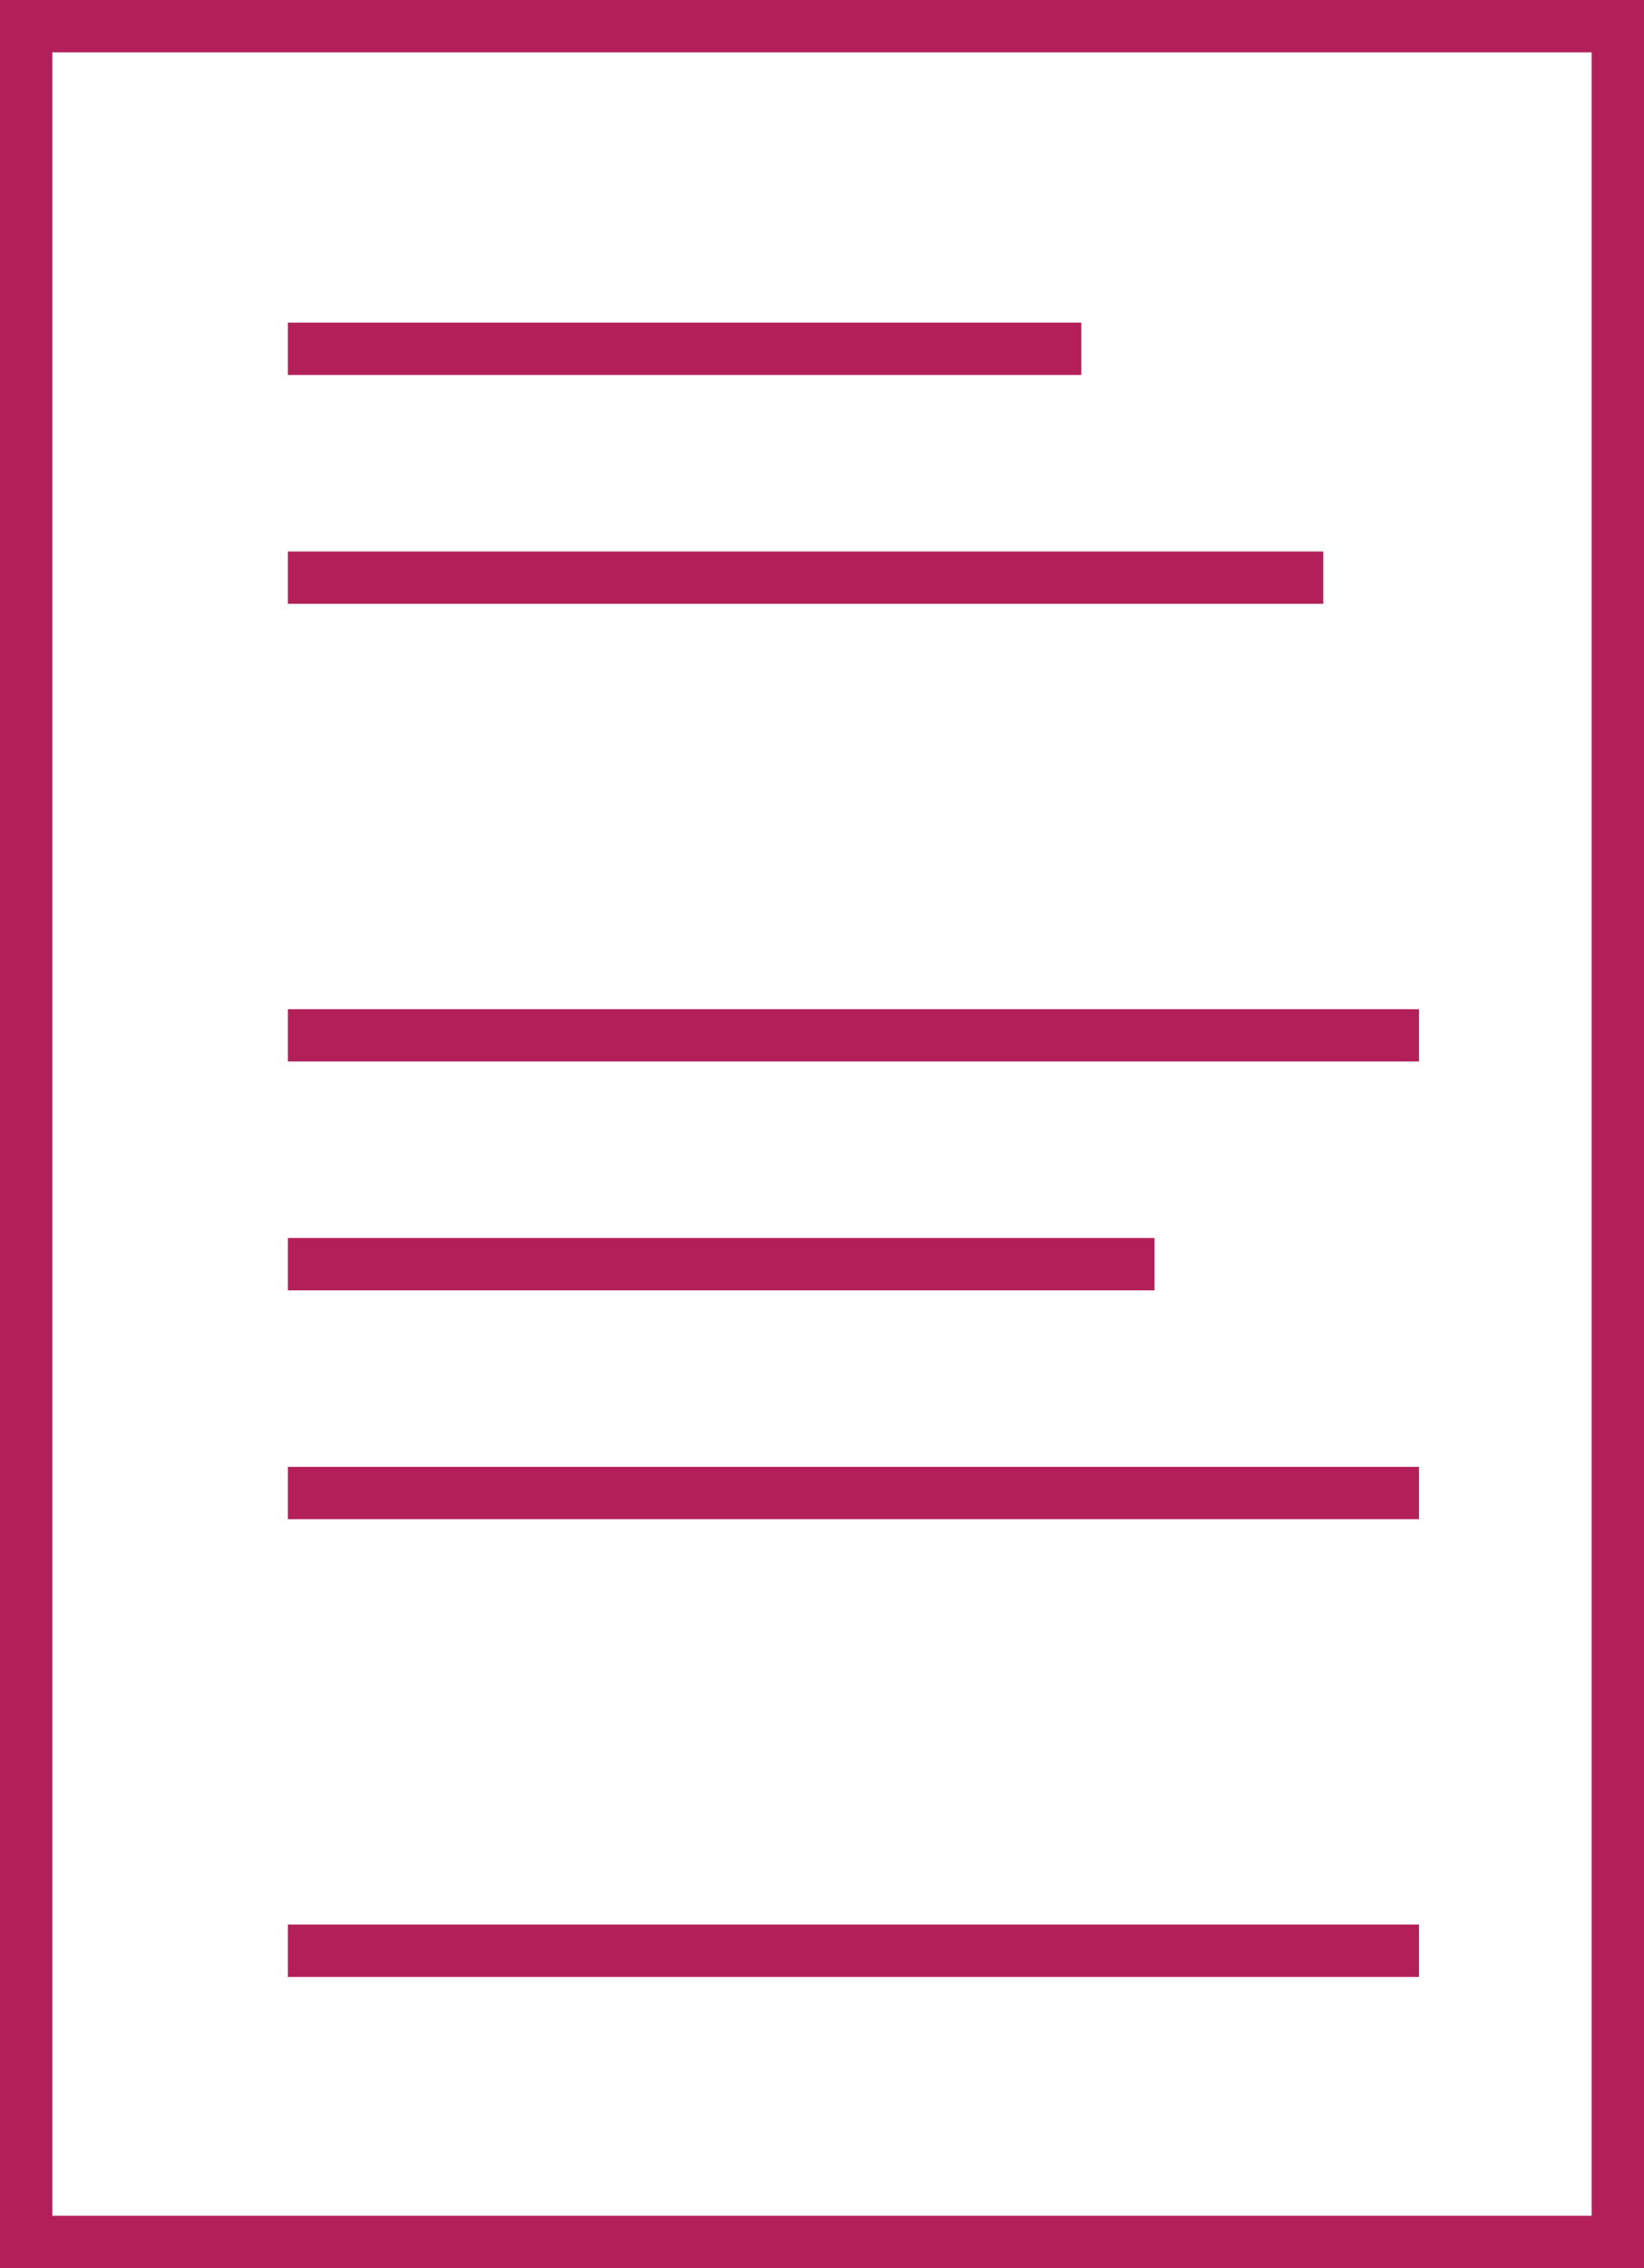 <svg xmlns="http://www.w3.org/2000/svg" viewBox="0 0 356.17 491.39"><defs><style>.cls-1{fill:none;stroke:#b31f59;stroke-miterlimit:10;stroke-width:11.34px;}</style></defs><g id="Ebene_2" data-name="Ebene 2"><g id="Layer_2" data-name="Layer 2"><rect class="cls-1" x="5.67" y="5.67" width="344.83" height="480.06"/><polyline class="cls-1" points="62.36 75.57 172.09 75.57 234.27 75.57"/><line class="cls-1" x1="62.36" y1="125.15" x2="286.69" y2="125.15"/><line class="cls-1" x1="62.36" y1="224.31" x2="307.42" y2="224.31"/><line class="cls-1" x1="62.36" y1="273.89" x2="250.12" y2="273.89"/><line class="cls-1" x1="62.36" y1="323.47" x2="307.42" y2="323.47"/><line class="cls-1" x1="62.36" y1="422.64" x2="307.42" y2="422.64"/></g></g></svg>